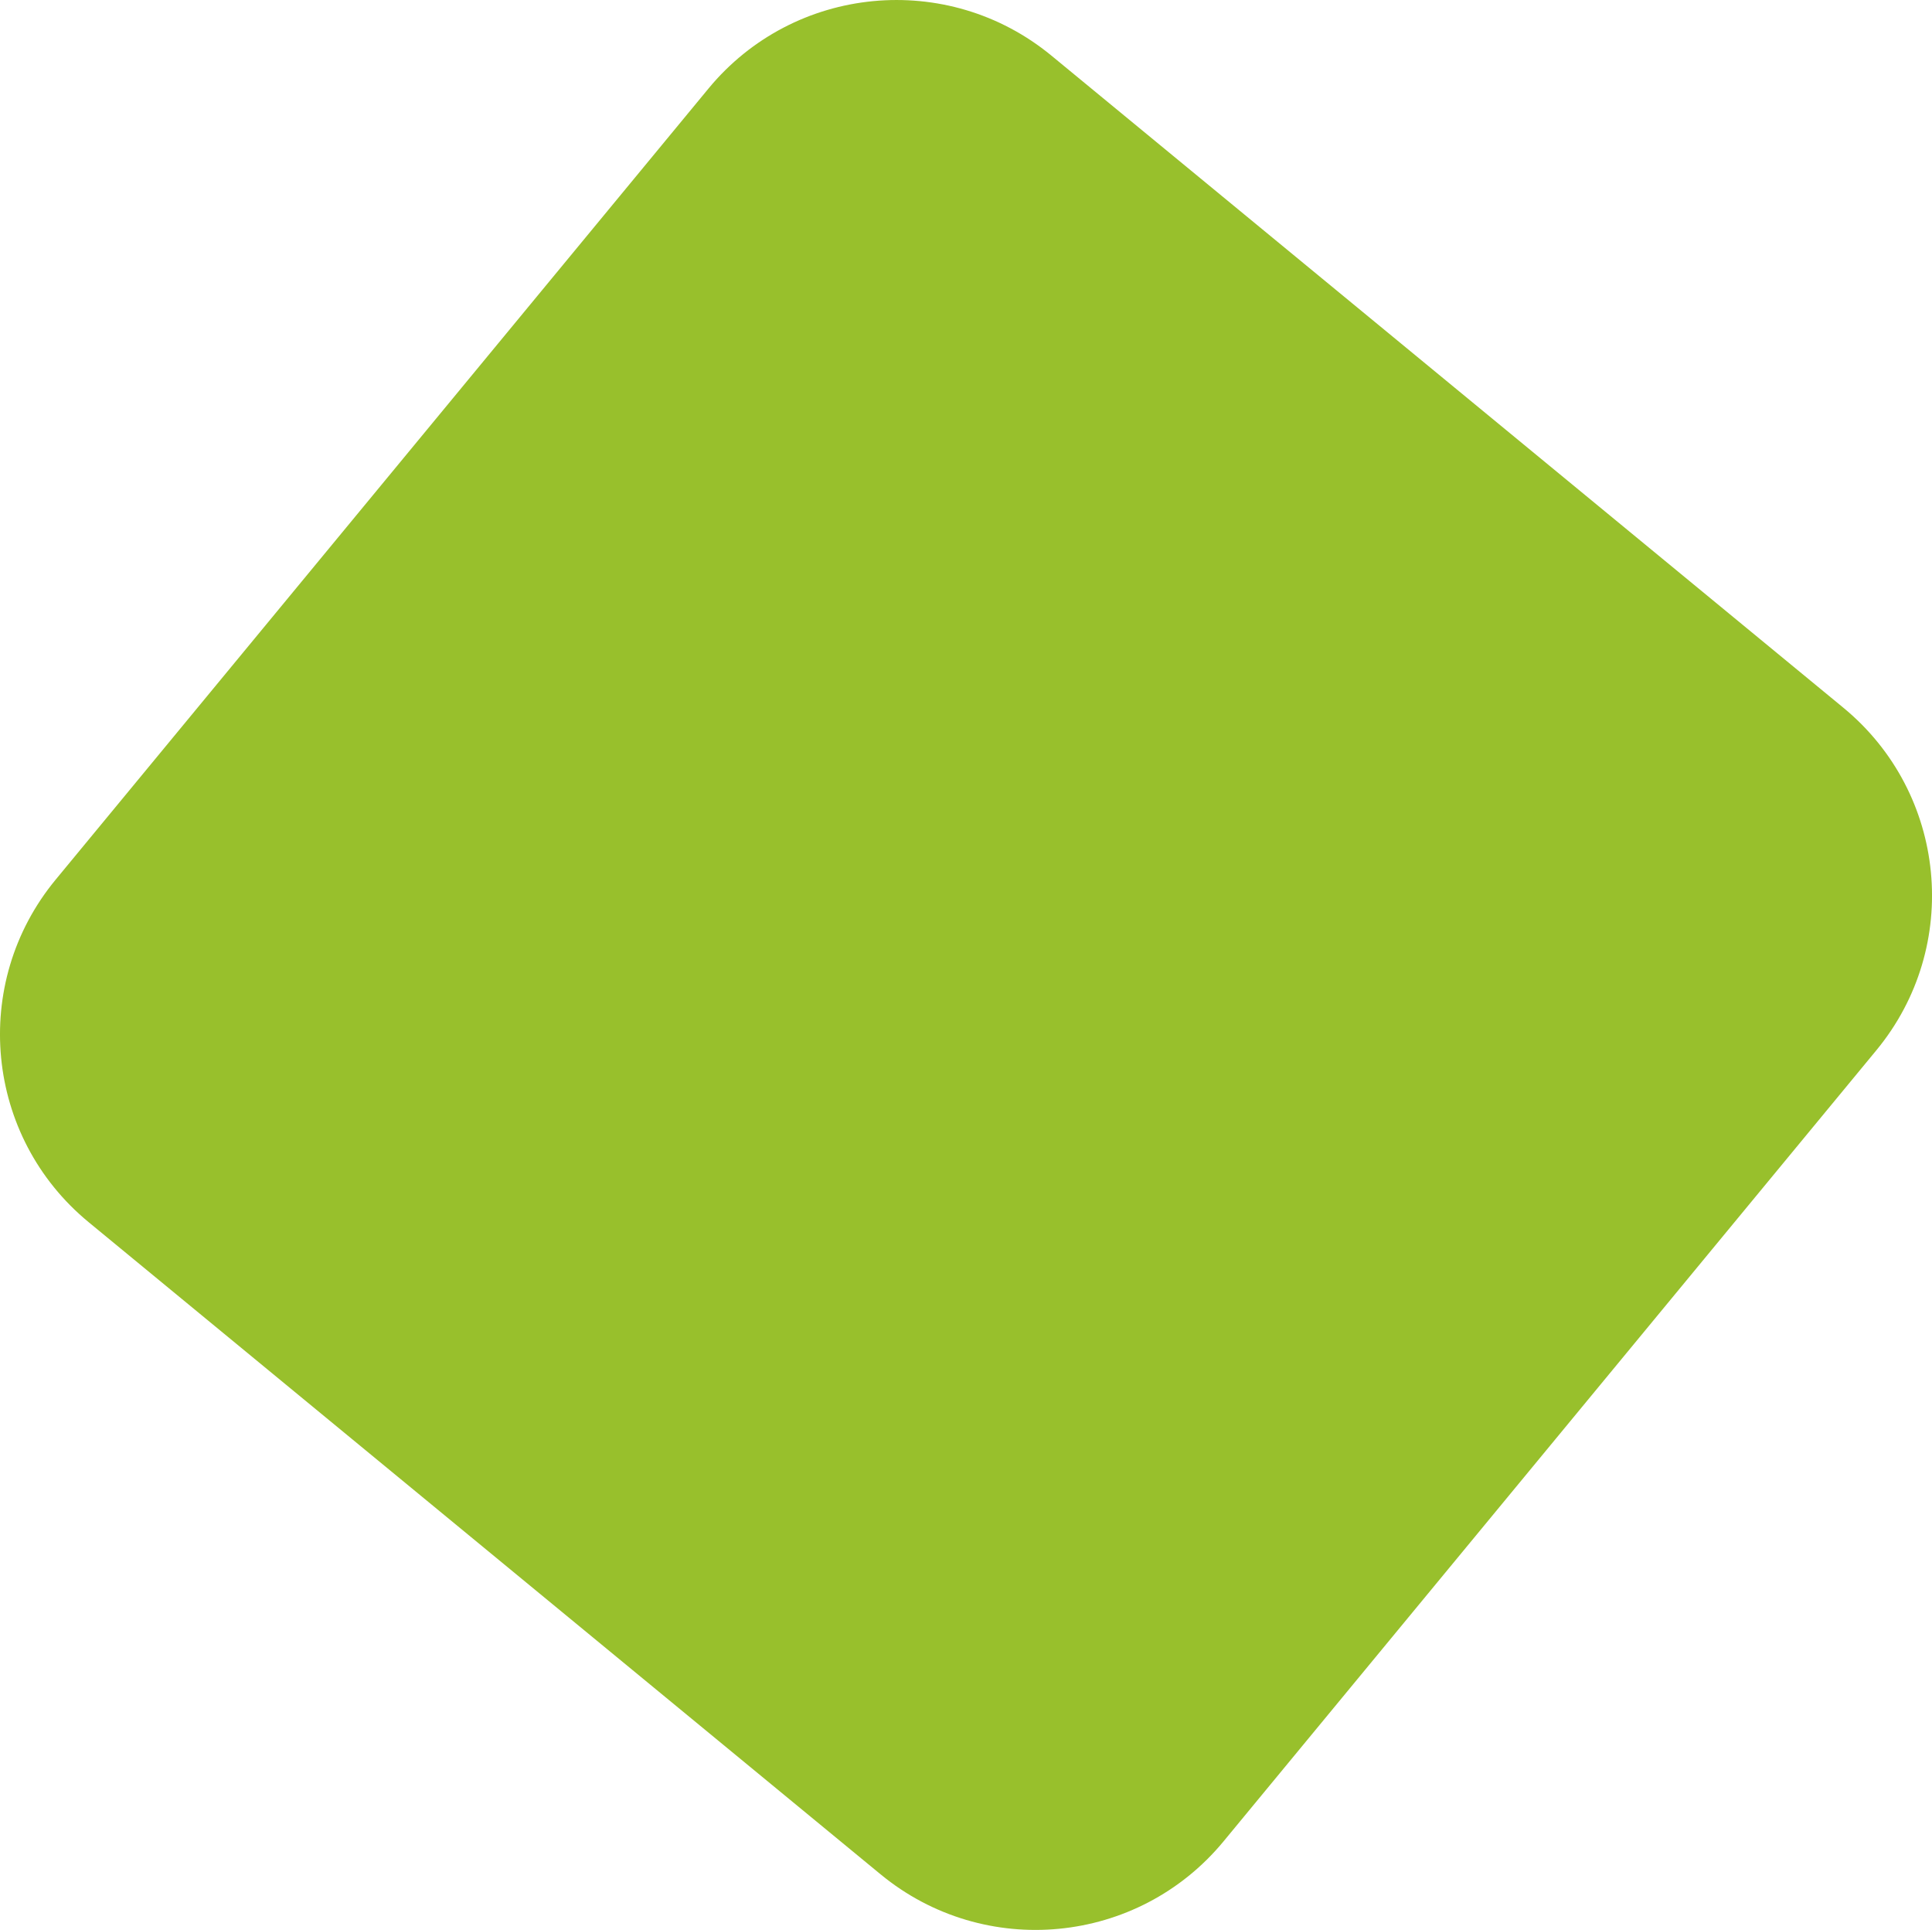<?xml version="1.0" encoding="utf-8"?>
<!-- Generator: Adobe Illustrator 24.2.1, SVG Export Plug-In . SVG Version: 6.00 Build 0)  -->
<svg version="1.1" id="Layer_1" xmlns="http://www.w3.org/2000/svg" xmlns:xlink="http://www.w3.org/1999/xlink" x="0px" y="0px"
	 viewBox="0 0 446 445.44" style="enable-background:new 0 0 446 445.44;" xml:space="preserve">
<style type="text/css">
	.st0{fill-rule:evenodd;clip-rule:evenodd;fill:#98C02C;}
</style>
<g>
	<path class="st0" d="M12.84,203.04l150.71-182.6c19.75-23.93,55.19-27.34,79.16-7.61l182.83,150.52
		c23.96,19.73,27.38,55.12,7.62,79.06l-150.71,182.6c-19.75,23.93-55.19,27.34-79.16,7.61L20.46,282.09
		C-3.5,262.37-6.91,226.97,12.84,203.04z"/>
</g>
</svg>
